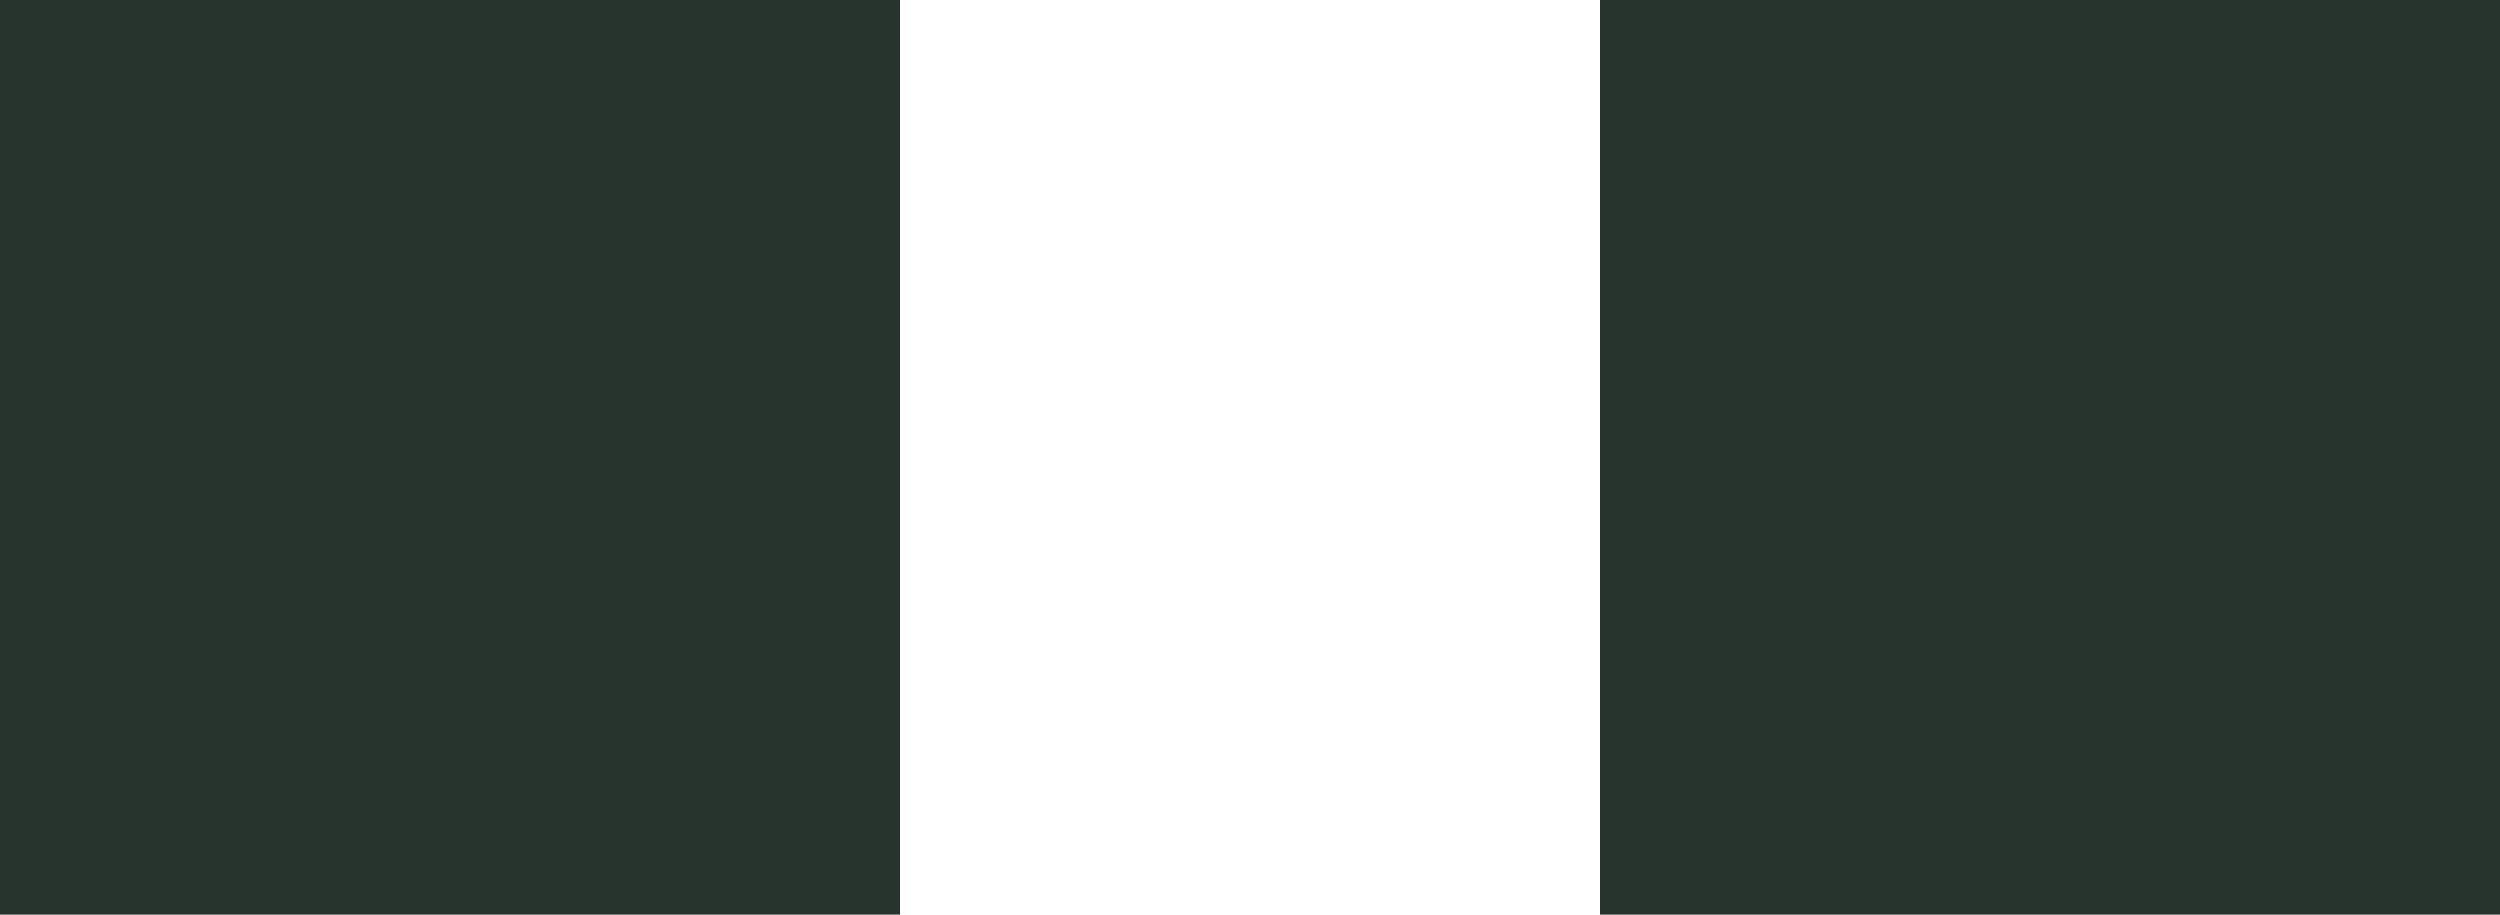   <svg height="5" width="13.667" xmlns="http://www.w3.org/2000/svg" preserveAspectRatio="none" viewBox="1.781 1.77 40.625 14.593">
   <path fill="rgb(39, 51, 45)" fill-rule="nonzero" d="M1.781 1.77C1.781 1.77 16.406 1.77 16.406 1.77C16.406 1.77 16.406 16.363 16.406 16.363C16.406 16.363 1.781 16.363 1.781 16.363C1.781 16.363 1.781 1.77 1.781 1.77 Z M27.781 1.77C27.781 1.77 42.406 1.77 42.406 1.77C42.406 1.77 42.406 16.363 42.406 16.363C42.406 16.363 27.781 16.363 27.781 16.363C27.781 16.363 27.781 1.77 27.781 1.77 Z">
   </path>
  </svg>
